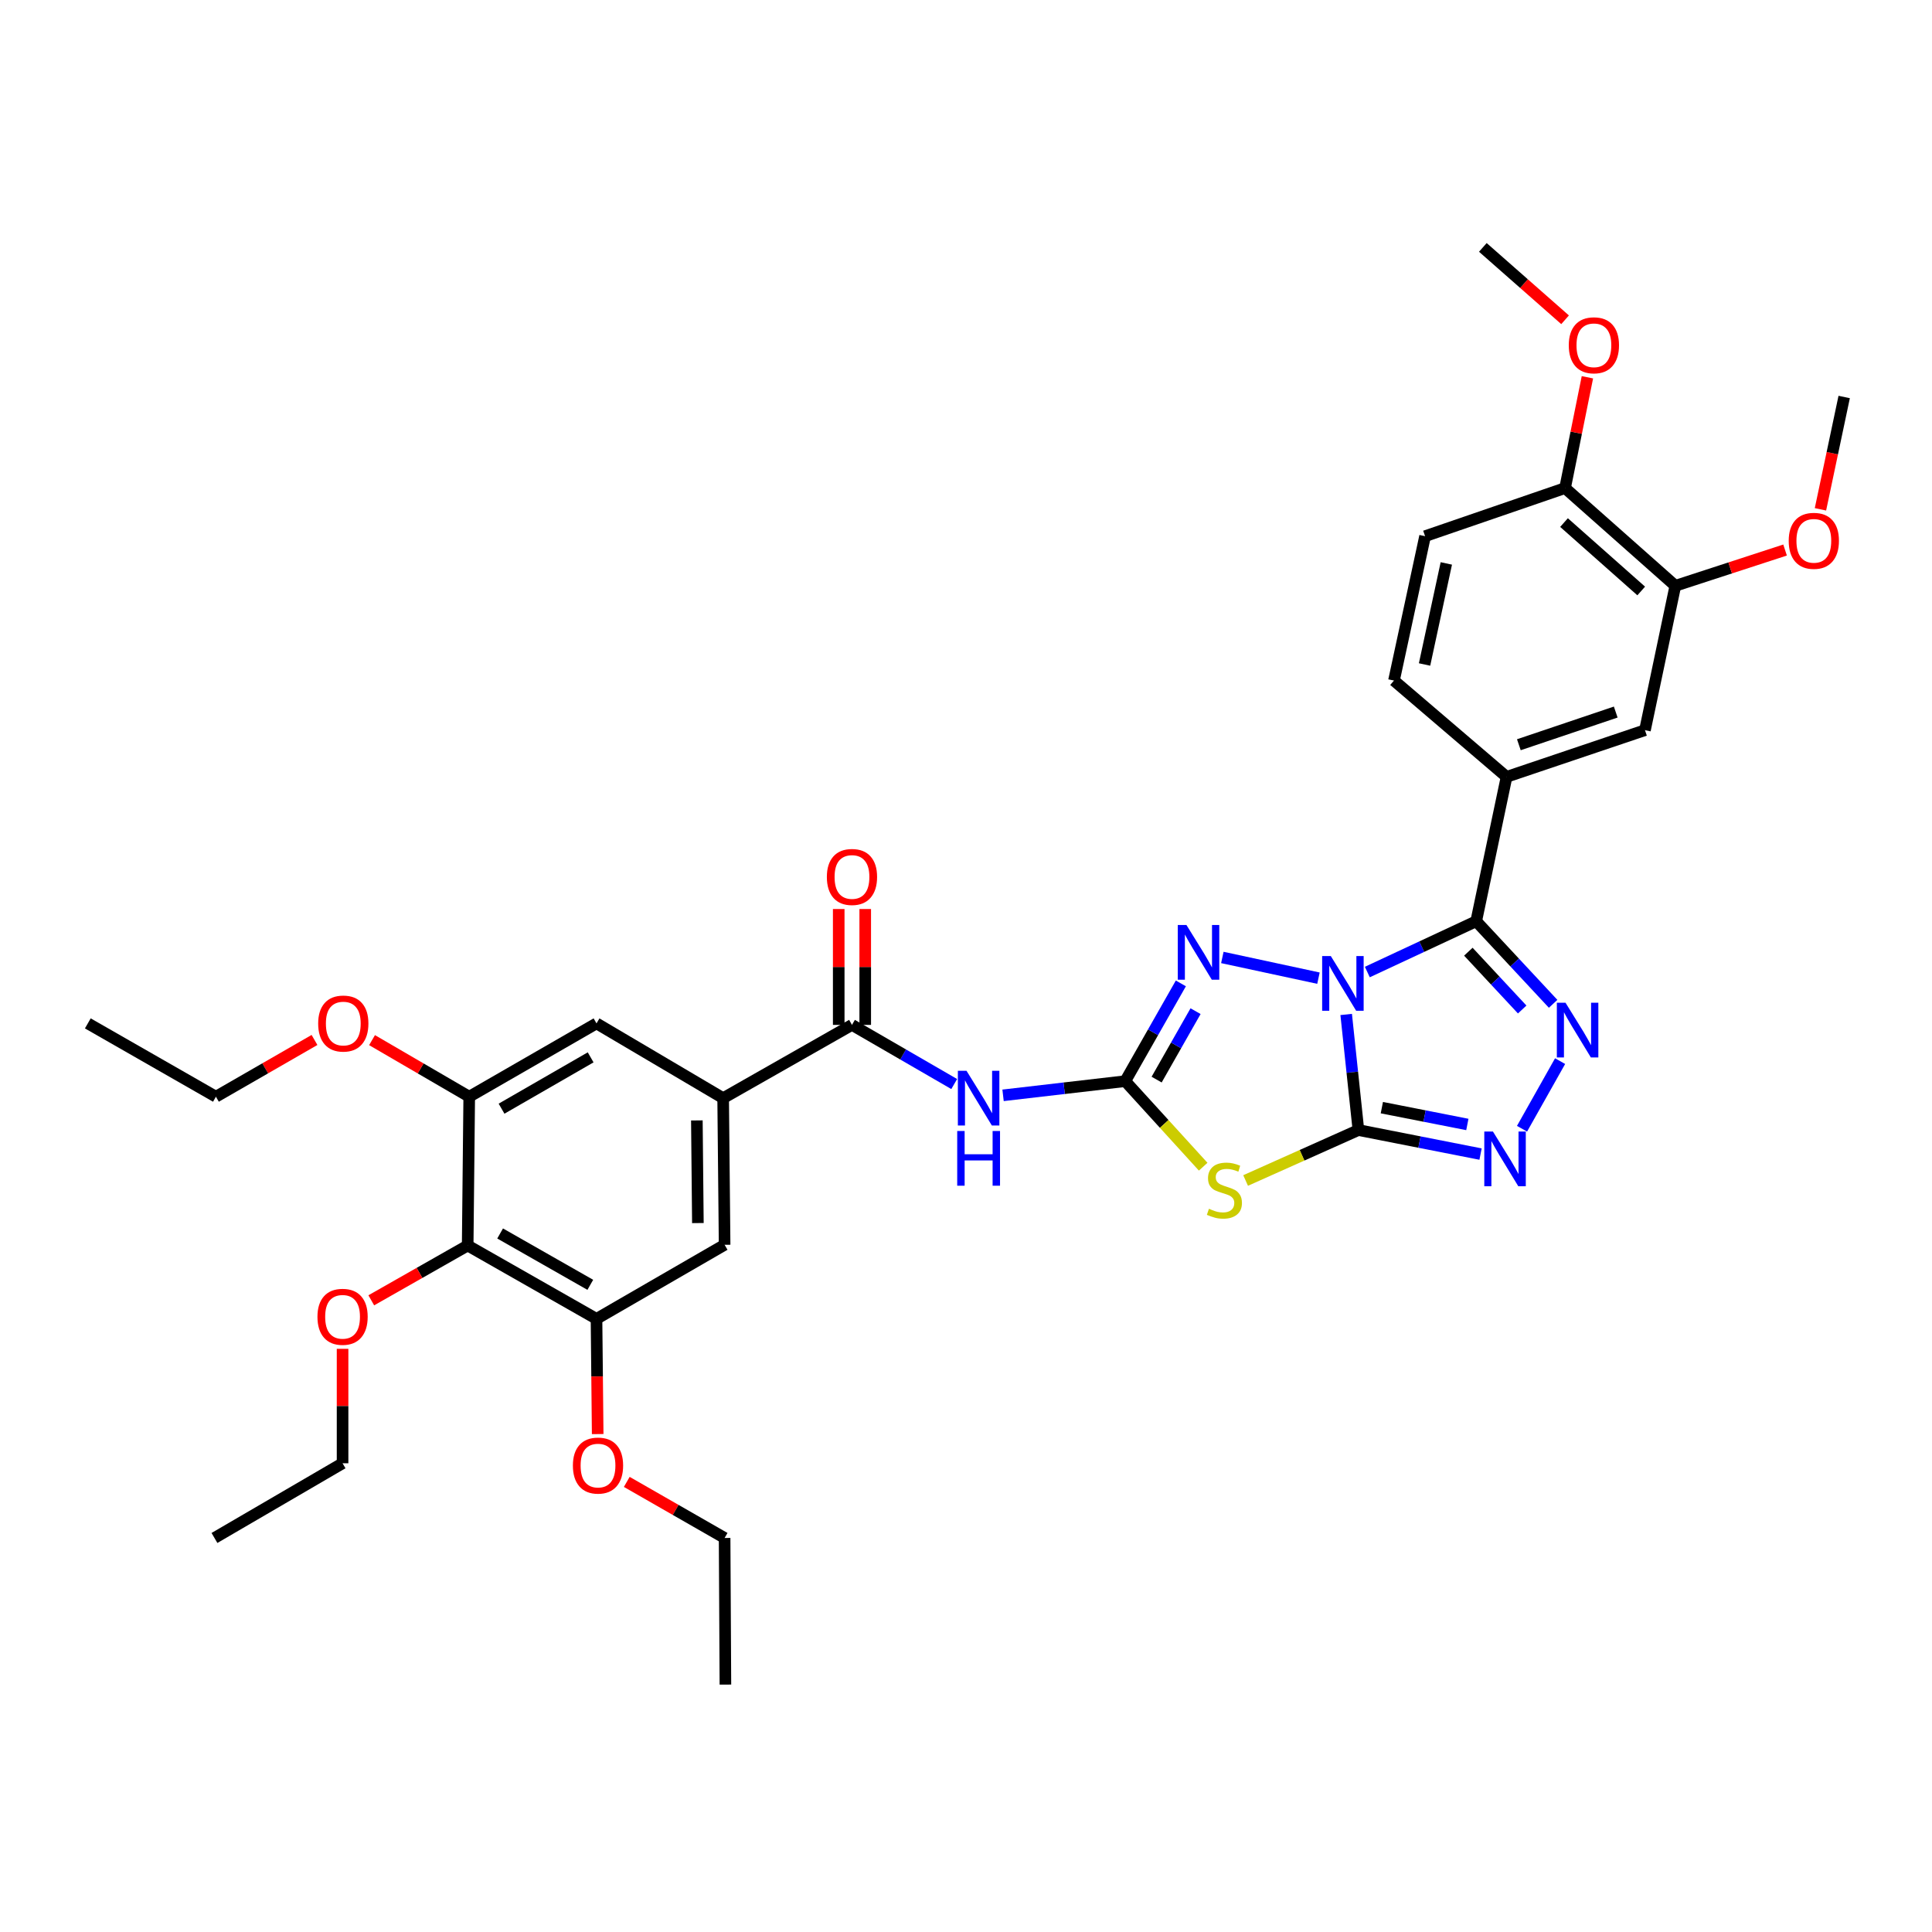 <?xml version='1.0' encoding='iso-8859-1'?>
<svg version='1.1' baseProfile='full'
              xmlns='http://www.w3.org/2000/svg'
                      xmlns:rdkit='http://www.rdkit.org/xml'
                      xmlns:xlink='http://www.w3.org/1999/xlink'
                  xml:space='preserve'
width='1000px' height='1000px' viewBox='0 0 1000 1000'>
<!-- END OF HEADER -->
<rect style='opacity:1.0;fill:#FFFFFF;stroke:none' width='1000' height='1000' x='0' y='0'> </rect>
<path class='bond-0' d='M 696.783,525.085 L 699.947,554.998' style='fill:none;fill-rule:evenodd;stroke:#0000FF;stroke-width:6px;stroke-linecap:butt;stroke-linejoin:miter;stroke-opacity:1' />
<path class='bond-0' d='M 699.947,554.998 L 703.11,584.912' style='fill:none;fill-rule:evenodd;stroke:#000000;stroke-width:6px;stroke-linecap:butt;stroke-linejoin:miter;stroke-opacity:1' />
<path class='bond-1' d='M 707.727,503.12 L 735.904,489.978' style='fill:none;fill-rule:evenodd;stroke:#0000FF;stroke-width:6px;stroke-linecap:butt;stroke-linejoin:miter;stroke-opacity:1' />
<path class='bond-1' d='M 735.904,489.978 L 764.081,476.836' style='fill:none;fill-rule:evenodd;stroke:#000000;stroke-width:6px;stroke-linecap:butt;stroke-linejoin:miter;stroke-opacity:1' />
<path class='bond-4' d='M 682.433,506.293 L 632.683,495.581' style='fill:none;fill-rule:evenodd;stroke:#0000FF;stroke-width:6px;stroke-linecap:butt;stroke-linejoin:miter;stroke-opacity:1' />
<path class='bond-3' d='M 703.11,584.912 L 673.919,597.968' style='fill:none;fill-rule:evenodd;stroke:#000000;stroke-width:6px;stroke-linecap:butt;stroke-linejoin:miter;stroke-opacity:1' />
<path class='bond-3' d='M 673.919,597.968 L 644.727,611.024' style='fill:none;fill-rule:evenodd;stroke:#CCCC00;stroke-width:6px;stroke-linecap:butt;stroke-linejoin:miter;stroke-opacity:1' />
<path class='bond-6' d='M 703.11,584.912 L 734.721,591.131' style='fill:none;fill-rule:evenodd;stroke:#000000;stroke-width:6px;stroke-linecap:butt;stroke-linejoin:miter;stroke-opacity:1' />
<path class='bond-6' d='M 734.721,591.131 L 766.331,597.35' style='fill:none;fill-rule:evenodd;stroke:#0000FF;stroke-width:6px;stroke-linecap:butt;stroke-linejoin:miter;stroke-opacity:1' />
<path class='bond-6' d='M 715.242,573.316 L 737.369,577.669' style='fill:none;fill-rule:evenodd;stroke:#000000;stroke-width:6px;stroke-linecap:butt;stroke-linejoin:miter;stroke-opacity:1' />
<path class='bond-6' d='M 737.369,577.669 L 759.497,582.023' style='fill:none;fill-rule:evenodd;stroke:#0000FF;stroke-width:6px;stroke-linecap:butt;stroke-linejoin:miter;stroke-opacity:1' />
<path class='bond-5' d='M 764.081,476.836 L 783.988,498.203' style='fill:none;fill-rule:evenodd;stroke:#000000;stroke-width:6px;stroke-linecap:butt;stroke-linejoin:miter;stroke-opacity:1' />
<path class='bond-5' d='M 783.988,498.203 L 803.895,519.571' style='fill:none;fill-rule:evenodd;stroke:#0000FF;stroke-width:6px;stroke-linecap:butt;stroke-linejoin:miter;stroke-opacity:1' />
<path class='bond-5' d='M 760.014,492.599 L 773.949,507.556' style='fill:none;fill-rule:evenodd;stroke:#000000;stroke-width:6px;stroke-linecap:butt;stroke-linejoin:miter;stroke-opacity:1' />
<path class='bond-5' d='M 773.949,507.556 L 787.884,522.513' style='fill:none;fill-rule:evenodd;stroke:#0000FF;stroke-width:6px;stroke-linecap:butt;stroke-linejoin:miter;stroke-opacity:1' />
<path class='bond-9' d='M 764.081,476.836 L 779.798,402.1' style='fill:none;fill-rule:evenodd;stroke:#000000;stroke-width:6px;stroke-linecap:butt;stroke-linejoin:miter;stroke-opacity:1' />
<path class='bond-2' d='M 582.427,559.606 L 596.819,534.305' style='fill:none;fill-rule:evenodd;stroke:#000000;stroke-width:6px;stroke-linecap:butt;stroke-linejoin:miter;stroke-opacity:1' />
<path class='bond-2' d='M 596.819,534.305 L 611.21,509.004' style='fill:none;fill-rule:evenodd;stroke:#0000FF;stroke-width:6px;stroke-linecap:butt;stroke-linejoin:miter;stroke-opacity:1' />
<path class='bond-2' d='M 598.67,558.799 L 608.744,541.089' style='fill:none;fill-rule:evenodd;stroke:#000000;stroke-width:6px;stroke-linecap:butt;stroke-linejoin:miter;stroke-opacity:1' />
<path class='bond-2' d='M 608.744,541.089 L 618.818,523.378' style='fill:none;fill-rule:evenodd;stroke:#0000FF;stroke-width:6px;stroke-linecap:butt;stroke-linejoin:miter;stroke-opacity:1' />
<path class='bond-7' d='M 582.427,559.606 L 550.805,563.274' style='fill:none;fill-rule:evenodd;stroke:#000000;stroke-width:6px;stroke-linecap:butt;stroke-linejoin:miter;stroke-opacity:1' />
<path class='bond-7' d='M 550.805,563.274 L 519.182,566.942' style='fill:none;fill-rule:evenodd;stroke:#0000FF;stroke-width:6px;stroke-linecap:butt;stroke-linejoin:miter;stroke-opacity:1' />
<path class='bond-36' d='M 582.427,559.606 L 602.595,581.742' style='fill:none;fill-rule:evenodd;stroke:#000000;stroke-width:6px;stroke-linecap:butt;stroke-linejoin:miter;stroke-opacity:1' />
<path class='bond-36' d='M 602.595,581.742 L 622.763,603.878' style='fill:none;fill-rule:evenodd;stroke:#CCCC00;stroke-width:6px;stroke-linecap:butt;stroke-linejoin:miter;stroke-opacity:1' />
<path class='bond-35' d='M 807.507,549.238 L 787.798,584.232' style='fill:none;fill-rule:evenodd;stroke:#0000FF;stroke-width:6px;stroke-linecap:butt;stroke-linejoin:miter;stroke-opacity:1' />
<path class='bond-8' d='M 493.899,561.1 L 467.44,545.791' style='fill:none;fill-rule:evenodd;stroke:#0000FF;stroke-width:6px;stroke-linecap:butt;stroke-linejoin:miter;stroke-opacity:1' />
<path class='bond-8' d='M 467.44,545.791 L 440.981,530.481' style='fill:none;fill-rule:evenodd;stroke:#000000;stroke-width:6px;stroke-linecap:butt;stroke-linejoin:miter;stroke-opacity:1' />
<path class='bond-10' d='M 440.981,530.481 L 374.301,568.41' style='fill:none;fill-rule:evenodd;stroke:#000000;stroke-width:6px;stroke-linecap:butt;stroke-linejoin:miter;stroke-opacity:1' />
<path class='bond-18' d='M 447.841,530.481 L 447.841,500.495' style='fill:none;fill-rule:evenodd;stroke:#000000;stroke-width:6px;stroke-linecap:butt;stroke-linejoin:miter;stroke-opacity:1' />
<path class='bond-18' d='M 447.841,500.495 L 447.841,470.508' style='fill:none;fill-rule:evenodd;stroke:#FF0000;stroke-width:6px;stroke-linecap:butt;stroke-linejoin:miter;stroke-opacity:1' />
<path class='bond-18' d='M 434.121,530.481 L 434.121,500.495' style='fill:none;fill-rule:evenodd;stroke:#000000;stroke-width:6px;stroke-linecap:butt;stroke-linejoin:miter;stroke-opacity:1' />
<path class='bond-18' d='M 434.121,500.495 L 434.121,470.508' style='fill:none;fill-rule:evenodd;stroke:#FF0000;stroke-width:6px;stroke-linecap:butt;stroke-linejoin:miter;stroke-opacity:1' />
<path class='bond-16' d='M 779.798,402.1 L 851.432,377.937' style='fill:none;fill-rule:evenodd;stroke:#000000;stroke-width:6px;stroke-linecap:butt;stroke-linejoin:miter;stroke-opacity:1' />
<path class='bond-16' d='M 786.158,385.475 L 836.301,368.561' style='fill:none;fill-rule:evenodd;stroke:#000000;stroke-width:6px;stroke-linecap:butt;stroke-linejoin:miter;stroke-opacity:1' />
<path class='bond-20' d='M 779.798,402.1 L 721.518,352.258' style='fill:none;fill-rule:evenodd;stroke:#000000;stroke-width:6px;stroke-linecap:butt;stroke-linejoin:miter;stroke-opacity:1' />
<path class='bond-14' d='M 374.301,568.41 L 308.75,529.704' style='fill:none;fill-rule:evenodd;stroke:#000000;stroke-width:6px;stroke-linecap:butt;stroke-linejoin:miter;stroke-opacity:1' />
<path class='bond-15' d='M 374.301,568.41 L 375.056,644.304' style='fill:none;fill-rule:evenodd;stroke:#000000;stroke-width:6px;stroke-linecap:butt;stroke-linejoin:miter;stroke-opacity:1' />
<path class='bond-15' d='M 360.695,579.93 L 361.223,633.057' style='fill:none;fill-rule:evenodd;stroke:#000000;stroke-width:6px;stroke-linecap:butt;stroke-linejoin:miter;stroke-opacity:1' />
<path class='bond-11' d='M 242.071,644.67 L 308.75,682.644' style='fill:none;fill-rule:evenodd;stroke:#000000;stroke-width:6px;stroke-linecap:butt;stroke-linejoin:miter;stroke-opacity:1' />
<path class='bond-11' d='M 258.862,638.444 L 305.538,665.026' style='fill:none;fill-rule:evenodd;stroke:#000000;stroke-width:6px;stroke-linecap:butt;stroke-linejoin:miter;stroke-opacity:1' />
<path class='bond-22' d='M 242.071,644.67 L 217.122,658.856' style='fill:none;fill-rule:evenodd;stroke:#000000;stroke-width:6px;stroke-linecap:butt;stroke-linejoin:miter;stroke-opacity:1' />
<path class='bond-22' d='M 217.122,658.856 L 192.174,673.042' style='fill:none;fill-rule:evenodd;stroke:#FF0000;stroke-width:6px;stroke-linecap:butt;stroke-linejoin:miter;stroke-opacity:1' />
<path class='bond-38' d='M 242.071,644.67 L 242.871,567.655' style='fill:none;fill-rule:evenodd;stroke:#000000;stroke-width:6px;stroke-linecap:butt;stroke-linejoin:miter;stroke-opacity:1' />
<path class='bond-12' d='M 308.75,682.644 L 375.056,644.304' style='fill:none;fill-rule:evenodd;stroke:#000000;stroke-width:6px;stroke-linecap:butt;stroke-linejoin:miter;stroke-opacity:1' />
<path class='bond-23' d='M 308.75,682.644 L 309.056,712.461' style='fill:none;fill-rule:evenodd;stroke:#000000;stroke-width:6px;stroke-linecap:butt;stroke-linejoin:miter;stroke-opacity:1' />
<path class='bond-23' d='M 309.056,712.461 L 309.361,742.277' style='fill:none;fill-rule:evenodd;stroke:#FF0000;stroke-width:6px;stroke-linecap:butt;stroke-linejoin:miter;stroke-opacity:1' />
<path class='bond-13' d='M 242.871,567.655 L 308.75,529.704' style='fill:none;fill-rule:evenodd;stroke:#000000;stroke-width:6px;stroke-linecap:butt;stroke-linejoin:miter;stroke-opacity:1' />
<path class='bond-13' d='M 259.601,573.851 L 305.717,547.285' style='fill:none;fill-rule:evenodd;stroke:#000000;stroke-width:6px;stroke-linecap:butt;stroke-linejoin:miter;stroke-opacity:1' />
<path class='bond-24' d='M 242.871,567.655 L 217.721,553.013' style='fill:none;fill-rule:evenodd;stroke:#000000;stroke-width:6px;stroke-linecap:butt;stroke-linejoin:miter;stroke-opacity:1' />
<path class='bond-24' d='M 217.721,553.013 L 192.571,538.37' style='fill:none;fill-rule:evenodd;stroke:#FF0000;stroke-width:6px;stroke-linecap:butt;stroke-linejoin:miter;stroke-opacity:1' />
<path class='bond-17' d='M 851.432,377.937 L 867.149,303.209' style='fill:none;fill-rule:evenodd;stroke:#000000;stroke-width:6px;stroke-linecap:butt;stroke-linejoin:miter;stroke-opacity:1' />
<path class='bond-25' d='M 867.149,303.209 L 895.55,293.953' style='fill:none;fill-rule:evenodd;stroke:#000000;stroke-width:6px;stroke-linecap:butt;stroke-linejoin:miter;stroke-opacity:1' />
<path class='bond-25' d='M 895.55,293.953 L 923.951,284.697' style='fill:none;fill-rule:evenodd;stroke:#FF0000;stroke-width:6px;stroke-linecap:butt;stroke-linejoin:miter;stroke-opacity:1' />
<path class='bond-37' d='M 867.149,303.209 L 810.073,252.627' style='fill:none;fill-rule:evenodd;stroke:#000000;stroke-width:6px;stroke-linecap:butt;stroke-linejoin:miter;stroke-opacity:1' />
<path class='bond-37' d='M 849.488,305.89 L 809.535,270.483' style='fill:none;fill-rule:evenodd;stroke:#000000;stroke-width:6px;stroke-linecap:butt;stroke-linejoin:miter;stroke-opacity:1' />
<path class='bond-19' d='M 810.073,252.627 L 737.616,277.529' style='fill:none;fill-rule:evenodd;stroke:#000000;stroke-width:6px;stroke-linecap:butt;stroke-linejoin:miter;stroke-opacity:1' />
<path class='bond-26' d='M 810.073,252.627 L 815.857,223.956' style='fill:none;fill-rule:evenodd;stroke:#000000;stroke-width:6px;stroke-linecap:butt;stroke-linejoin:miter;stroke-opacity:1' />
<path class='bond-26' d='M 815.857,223.956 L 821.64,195.285' style='fill:none;fill-rule:evenodd;stroke:#FF0000;stroke-width:6px;stroke-linecap:butt;stroke-linejoin:miter;stroke-opacity:1' />
<path class='bond-21' d='M 721.518,352.258 L 737.616,277.529' style='fill:none;fill-rule:evenodd;stroke:#000000;stroke-width:6px;stroke-linecap:butt;stroke-linejoin:miter;stroke-opacity:1' />
<path class='bond-21' d='M 737.345,343.938 L 748.614,291.628' style='fill:none;fill-rule:evenodd;stroke:#000000;stroke-width:6px;stroke-linecap:butt;stroke-linejoin:miter;stroke-opacity:1' />
<path class='bond-27' d='M 177.312,698.151 L 177.312,727.77' style='fill:none;fill-rule:evenodd;stroke:#FF0000;stroke-width:6px;stroke-linecap:butt;stroke-linejoin:miter;stroke-opacity:1' />
<path class='bond-27' d='M 177.312,727.77 L 177.312,757.388' style='fill:none;fill-rule:evenodd;stroke:#000000;stroke-width:6px;stroke-linecap:butt;stroke-linejoin:miter;stroke-opacity:1' />
<path class='bond-28' d='M 324.416,767.026 L 349.736,781.537' style='fill:none;fill-rule:evenodd;stroke:#FF0000;stroke-width:6px;stroke-linecap:butt;stroke-linejoin:miter;stroke-opacity:1' />
<path class='bond-28' d='M 349.736,781.537 L 375.056,796.048' style='fill:none;fill-rule:evenodd;stroke:#000000;stroke-width:6px;stroke-linecap:butt;stroke-linejoin:miter;stroke-opacity:1' />
<path class='bond-29' d='M 162.784,538.282 L 137.272,552.969' style='fill:none;fill-rule:evenodd;stroke:#FF0000;stroke-width:6px;stroke-linecap:butt;stroke-linejoin:miter;stroke-opacity:1' />
<path class='bond-29' d='M 137.272,552.969 L 111.761,567.655' style='fill:none;fill-rule:evenodd;stroke:#000000;stroke-width:6px;stroke-linecap:butt;stroke-linejoin:miter;stroke-opacity:1' />
<path class='bond-30' d='M 942.263,263.626 L 948.404,234.555' style='fill:none;fill-rule:evenodd;stroke:#FF0000;stroke-width:6px;stroke-linecap:butt;stroke-linejoin:miter;stroke-opacity:1' />
<path class='bond-30' d='M 948.404,234.555 L 954.545,205.484' style='fill:none;fill-rule:evenodd;stroke:#000000;stroke-width:6px;stroke-linecap:butt;stroke-linejoin:miter;stroke-opacity:1' />
<path class='bond-31' d='M 810.083,165.514 L 788.801,146.785' style='fill:none;fill-rule:evenodd;stroke:#FF0000;stroke-width:6px;stroke-linecap:butt;stroke-linejoin:miter;stroke-opacity:1' />
<path class='bond-31' d='M 788.801,146.785 L 767.518,128.057' style='fill:none;fill-rule:evenodd;stroke:#000000;stroke-width:6px;stroke-linecap:butt;stroke-linejoin:miter;stroke-opacity:1' />
<path class='bond-33' d='M 177.312,757.388 L 111.006,796.048' style='fill:none;fill-rule:evenodd;stroke:#000000;stroke-width:6px;stroke-linecap:butt;stroke-linejoin:miter;stroke-opacity:1' />
<path class='bond-32' d='M 375.056,796.048 L 375.468,871.943' style='fill:none;fill-rule:evenodd;stroke:#000000;stroke-width:6px;stroke-linecap:butt;stroke-linejoin:miter;stroke-opacity:1' />
<path class='bond-34' d='M 111.761,567.655 L 45.455,529.704' style='fill:none;fill-rule:evenodd;stroke:#000000;stroke-width:6px;stroke-linecap:butt;stroke-linejoin:miter;stroke-opacity:1' />
<path  class='atom-0' d='M 688.824 494.857
L 698.104 509.857
Q 699.024 511.337, 700.504 514.017
Q 701.984 516.697, 702.064 516.857
L 702.064 494.857
L 705.824 494.857
L 705.824 523.177
L 701.944 523.177
L 691.984 506.777
Q 690.824 504.857, 689.584 502.657
Q 688.384 500.457, 688.024 499.777
L 688.024 523.177
L 684.344 523.177
L 684.344 494.857
L 688.824 494.857
' fill='#0000FF'/>
<path  class='atom-4' d='M 625.748 625.654
Q 626.068 625.774, 627.388 626.334
Q 628.708 626.894, 630.148 627.254
Q 631.628 627.574, 633.068 627.574
Q 635.748 627.574, 637.308 626.294
Q 638.868 624.974, 638.868 622.694
Q 638.868 621.134, 638.068 620.174
Q 637.308 619.214, 636.108 618.694
Q 634.908 618.174, 632.908 617.574
Q 630.388 616.814, 628.868 616.094
Q 627.388 615.374, 626.308 613.854
Q 625.268 612.334, 625.268 609.774
Q 625.268 606.214, 627.668 604.014
Q 630.108 601.814, 634.908 601.814
Q 638.188 601.814, 641.908 603.374
L 640.988 606.454
Q 637.588 605.054, 635.028 605.054
Q 632.268 605.054, 630.748 606.214
Q 629.228 607.334, 629.268 609.294
Q 629.268 610.814, 630.028 611.734
Q 630.828 612.654, 631.948 613.174
Q 633.108 613.694, 635.028 614.294
Q 637.588 615.094, 639.108 615.894
Q 640.628 616.694, 641.708 618.334
Q 642.828 619.934, 642.828 622.694
Q 642.828 626.614, 640.188 628.734
Q 637.588 630.814, 633.228 630.814
Q 630.708 630.814, 628.788 630.254
Q 626.908 629.734, 624.668 628.814
L 625.748 625.654
' fill='#CCCC00'/>
<path  class='atom-5' d='M 614.095 478.767
L 623.375 493.767
Q 624.295 495.247, 625.775 497.927
Q 627.255 500.607, 627.335 500.767
L 627.335 478.767
L 631.095 478.767
L 631.095 507.087
L 627.215 507.087
L 617.255 490.687
Q 616.095 488.767, 614.855 486.567
Q 613.655 484.367, 613.295 483.687
L 613.295 507.087
L 609.615 507.087
L 609.615 478.767
L 614.095 478.767
' fill='#0000FF'/>
<path  class='atom-6' d='M 810.3 519.004
L 819.58 534.004
Q 820.5 535.484, 821.98 538.164
Q 823.46 540.844, 823.54 541.004
L 823.54 519.004
L 827.3 519.004
L 827.3 547.324
L 823.42 547.324
L 813.46 530.924
Q 812.3 529.004, 811.06 526.804
Q 809.86 524.604, 809.5 523.924
L 809.5 547.324
L 805.82 547.324
L 805.82 519.004
L 810.3 519.004
' fill='#0000FF'/>
<path  class='atom-7' d='M 772.745 585.684
L 782.025 600.684
Q 782.945 602.164, 784.425 604.844
Q 785.905 607.524, 785.985 607.684
L 785.985 585.684
L 789.745 585.684
L 789.745 614.004
L 785.865 614.004
L 775.905 597.604
Q 774.745 595.684, 773.505 593.484
Q 772.305 591.284, 771.945 590.604
L 771.945 614.004
L 768.265 614.004
L 768.265 585.684
L 772.745 585.684
' fill='#0000FF'/>
<path  class='atom-8' d='M 500.272 554.25
L 509.552 569.25
Q 510.472 570.73, 511.952 573.41
Q 513.432 576.09, 513.512 576.25
L 513.512 554.25
L 517.272 554.25
L 517.272 582.57
L 513.392 582.57
L 503.432 566.17
Q 502.272 564.25, 501.032 562.05
Q 499.832 559.85, 499.472 559.17
L 499.472 582.57
L 495.792 582.57
L 495.792 554.25
L 500.272 554.25
' fill='#0000FF'/>
<path  class='atom-8' d='M 495.452 585.402
L 499.292 585.402
L 499.292 597.442
L 513.772 597.442
L 513.772 585.402
L 517.612 585.402
L 517.612 613.722
L 513.772 613.722
L 513.772 600.642
L 499.292 600.642
L 499.292 613.722
L 495.452 613.722
L 495.452 585.402
' fill='#0000FF'/>
<path  class='atom-19' d='M 427.981 453.912
Q 427.981 447.112, 431.341 443.312
Q 434.701 439.512, 440.981 439.512
Q 447.261 439.512, 450.621 443.312
Q 453.981 447.112, 453.981 453.912
Q 453.981 460.792, 450.581 464.712
Q 447.181 468.592, 440.981 468.592
Q 434.741 468.592, 431.341 464.712
Q 427.981 460.832, 427.981 453.912
M 440.981 465.392
Q 445.301 465.392, 447.621 462.512
Q 449.981 459.592, 449.981 453.912
Q 449.981 448.352, 447.621 445.552
Q 445.301 442.712, 440.981 442.712
Q 436.661 442.712, 434.301 445.512
Q 431.981 448.312, 431.981 453.912
Q 431.981 459.632, 434.301 462.512
Q 436.661 465.392, 440.981 465.392
' fill='#FF0000'/>
<path  class='atom-23' d='M 164.312 681.573
Q 164.312 674.773, 167.672 670.973
Q 171.032 667.173, 177.312 667.173
Q 183.592 667.173, 186.952 670.973
Q 190.312 674.773, 190.312 681.573
Q 190.312 688.453, 186.912 692.373
Q 183.512 696.253, 177.312 696.253
Q 171.072 696.253, 167.672 692.373
Q 164.312 688.493, 164.312 681.573
M 177.312 693.053
Q 181.632 693.053, 183.952 690.173
Q 186.312 687.253, 186.312 681.573
Q 186.312 676.013, 183.952 673.213
Q 181.632 670.373, 177.312 670.373
Q 172.992 670.373, 170.632 673.173
Q 168.312 675.973, 168.312 681.573
Q 168.312 687.293, 170.632 690.173
Q 172.992 693.053, 177.312 693.053
' fill='#FF0000'/>
<path  class='atom-24' d='M 296.528 758.573
Q 296.528 751.773, 299.888 747.973
Q 303.248 744.173, 309.528 744.173
Q 315.808 744.173, 319.168 747.973
Q 322.528 751.773, 322.528 758.573
Q 322.528 765.453, 319.128 769.373
Q 315.728 773.253, 309.528 773.253
Q 303.288 773.253, 299.888 769.373
Q 296.528 765.493, 296.528 758.573
M 309.528 770.053
Q 313.848 770.053, 316.168 767.173
Q 318.528 764.253, 318.528 758.573
Q 318.528 753.013, 316.168 750.213
Q 313.848 747.373, 309.528 747.373
Q 305.208 747.373, 302.848 750.173
Q 300.528 752.973, 300.528 758.573
Q 300.528 764.293, 302.848 767.173
Q 305.208 770.053, 309.528 770.053
' fill='#FF0000'/>
<path  class='atom-25' d='M 164.685 529.784
Q 164.685 522.984, 168.045 519.184
Q 171.405 515.384, 177.685 515.384
Q 183.965 515.384, 187.325 519.184
Q 190.685 522.984, 190.685 529.784
Q 190.685 536.664, 187.285 540.584
Q 183.885 544.464, 177.685 544.464
Q 171.445 544.464, 168.045 540.584
Q 164.685 536.704, 164.685 529.784
M 177.685 541.264
Q 182.005 541.264, 184.325 538.384
Q 186.685 535.464, 186.685 529.784
Q 186.685 524.224, 184.325 521.424
Q 182.005 518.584, 177.685 518.584
Q 173.365 518.584, 171.005 521.384
Q 168.685 524.184, 168.685 529.784
Q 168.685 535.504, 171.005 538.384
Q 173.365 541.264, 177.685 541.264
' fill='#FF0000'/>
<path  class='atom-26' d='M 925.836 279.926
Q 925.836 273.126, 929.196 269.326
Q 932.556 265.526, 938.836 265.526
Q 945.116 265.526, 948.476 269.326
Q 951.836 273.126, 951.836 279.926
Q 951.836 286.806, 948.436 290.726
Q 945.036 294.606, 938.836 294.606
Q 932.596 294.606, 929.196 290.726
Q 925.836 286.846, 925.836 279.926
M 938.836 291.406
Q 943.156 291.406, 945.476 288.526
Q 947.836 285.606, 947.836 279.926
Q 947.836 274.366, 945.476 271.566
Q 943.156 268.726, 938.836 268.726
Q 934.516 268.726, 932.156 271.526
Q 929.836 274.326, 929.836 279.926
Q 929.836 285.646, 932.156 288.526
Q 934.516 291.406, 938.836 291.406
' fill='#FF0000'/>
<path  class='atom-27' d='M 811.998 178.718
Q 811.998 171.918, 815.358 168.118
Q 818.718 164.318, 824.998 164.318
Q 831.278 164.318, 834.638 168.118
Q 837.998 171.918, 837.998 178.718
Q 837.998 185.598, 834.598 189.518
Q 831.198 193.398, 824.998 193.398
Q 818.758 193.398, 815.358 189.518
Q 811.998 185.638, 811.998 178.718
M 824.998 190.198
Q 829.318 190.198, 831.638 187.318
Q 833.998 184.398, 833.998 178.718
Q 833.998 173.158, 831.638 170.358
Q 829.318 167.518, 824.998 167.518
Q 820.678 167.518, 818.318 170.318
Q 815.998 173.118, 815.998 178.718
Q 815.998 184.438, 818.318 187.318
Q 820.678 190.198, 824.998 190.198
' fill='#FF0000'/>
</svg>
